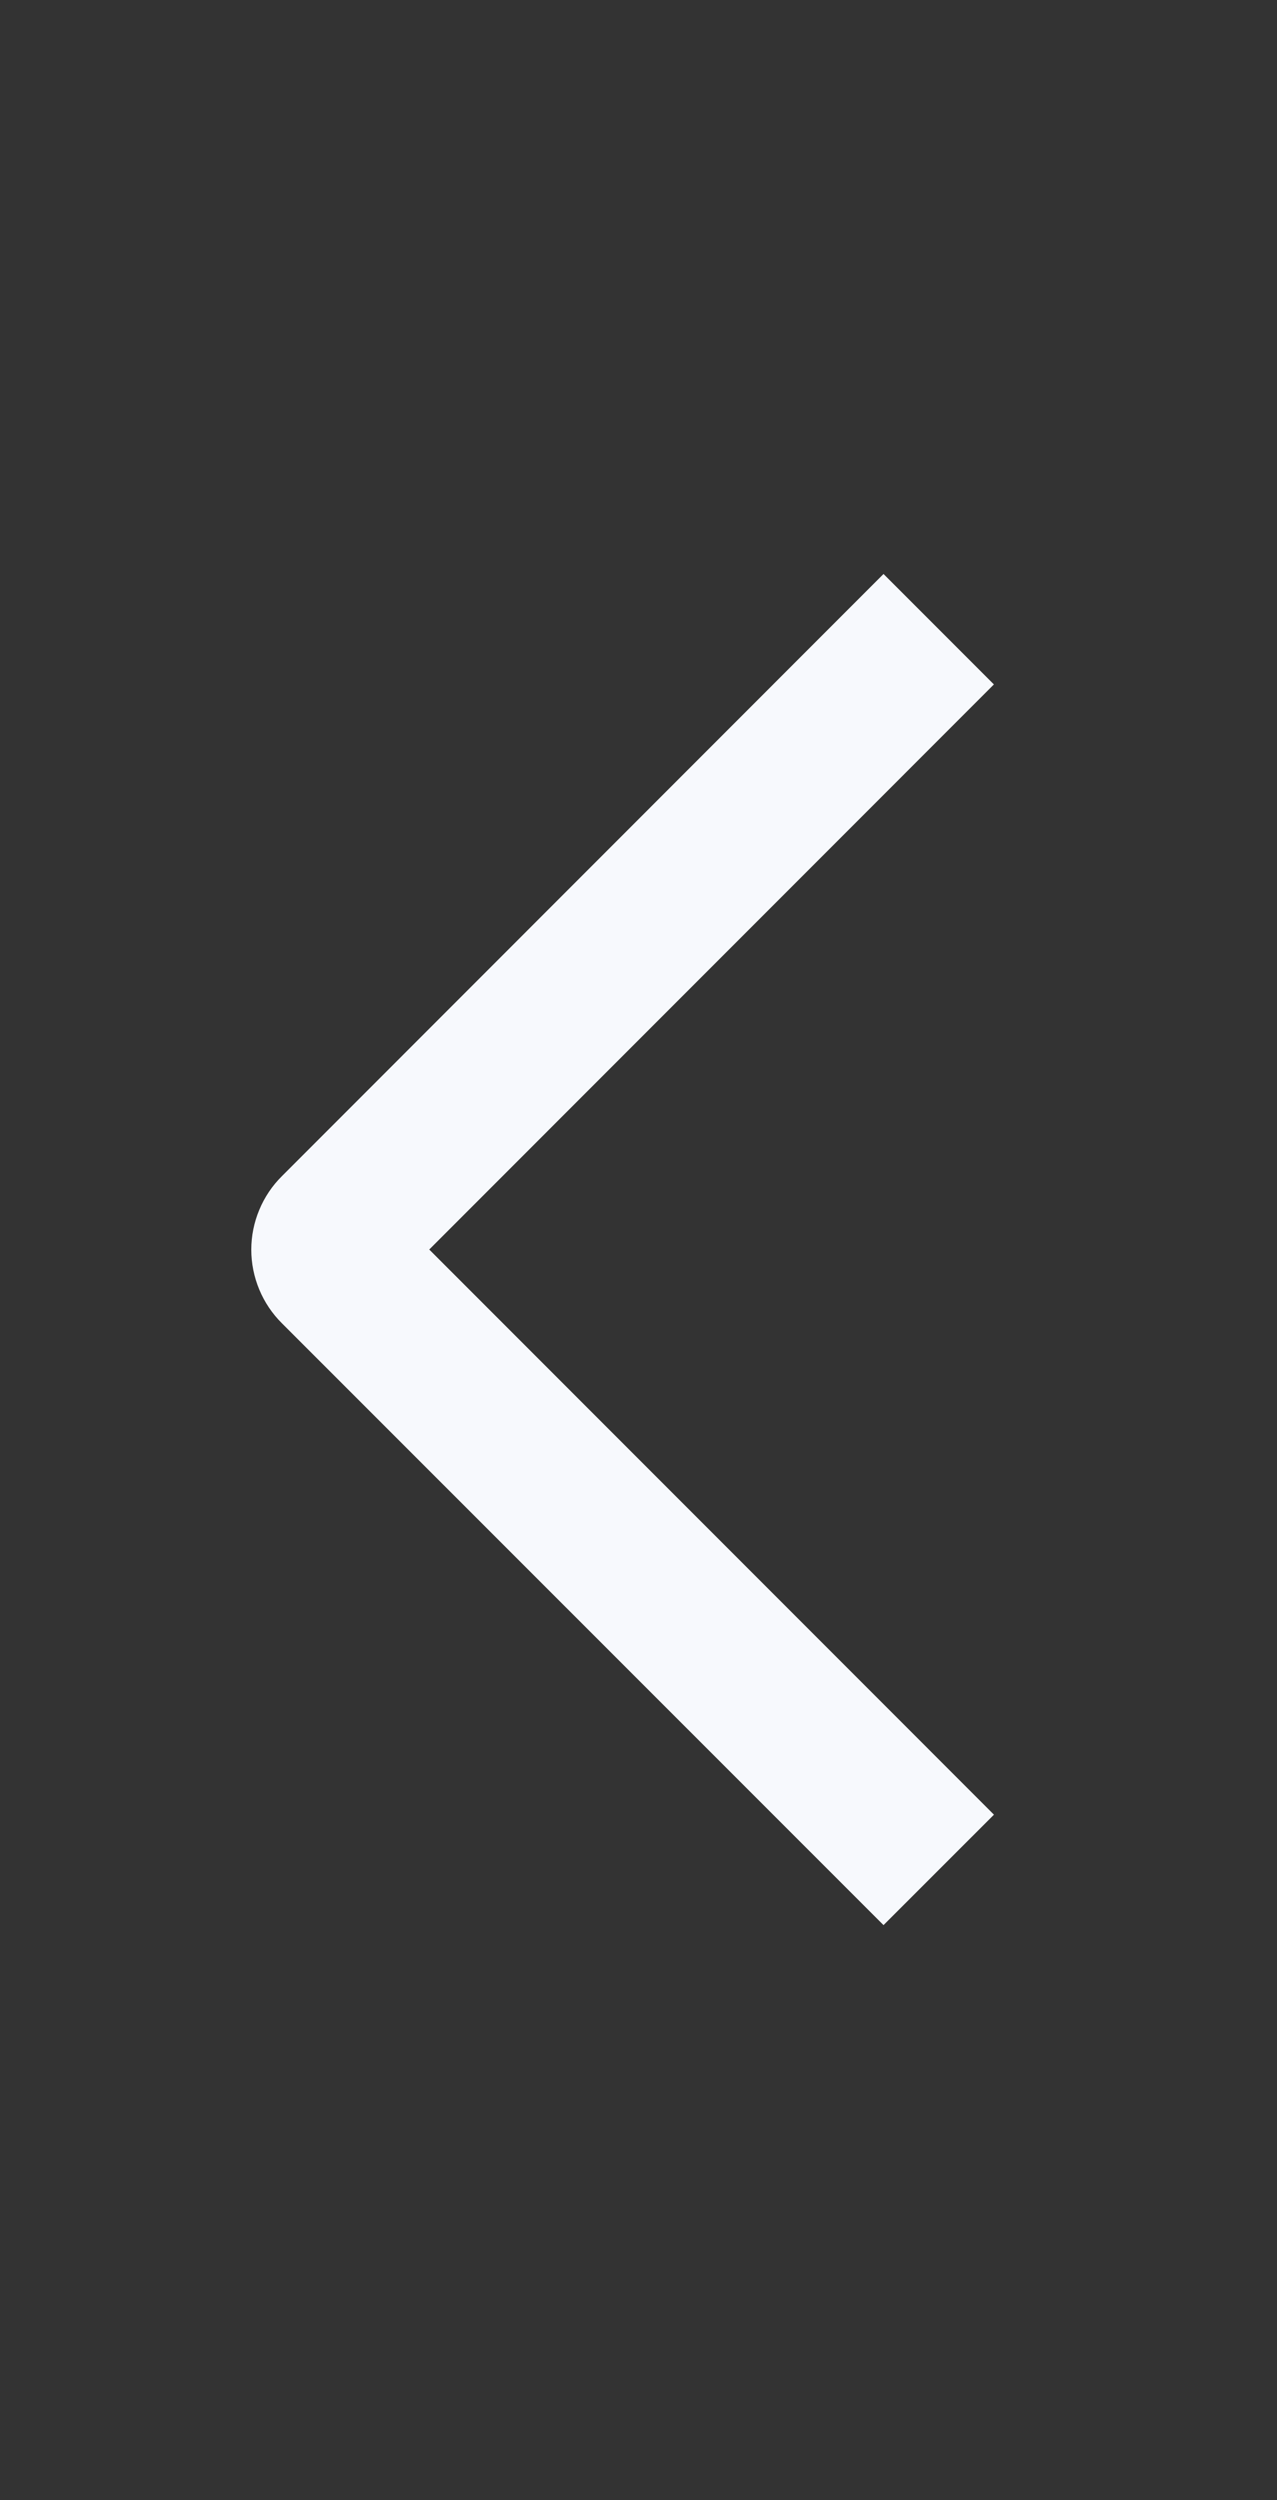 <svg width="23" height="45" viewBox="0 0 23 45" fill="none" xmlns="http://www.w3.org/2000/svg">
<rect x="0" y="0" width="23" height="45" fill="#333333" stroke="none"/>
<path d="M17.902 32.662L15.913 34.65L5.078 23.818C4.903 23.644 4.764 23.438 4.67 23.211C4.575 22.983 4.526 22.739 4.526 22.493C4.526 22.247 4.575 22.003 4.67 21.776C4.764 21.549 4.903 21.342 5.078 21.169L15.913 10.331L17.901 12.319L7.731 22.49L17.902 32.662Z" fill="#F7F9FD"/>
</svg>
